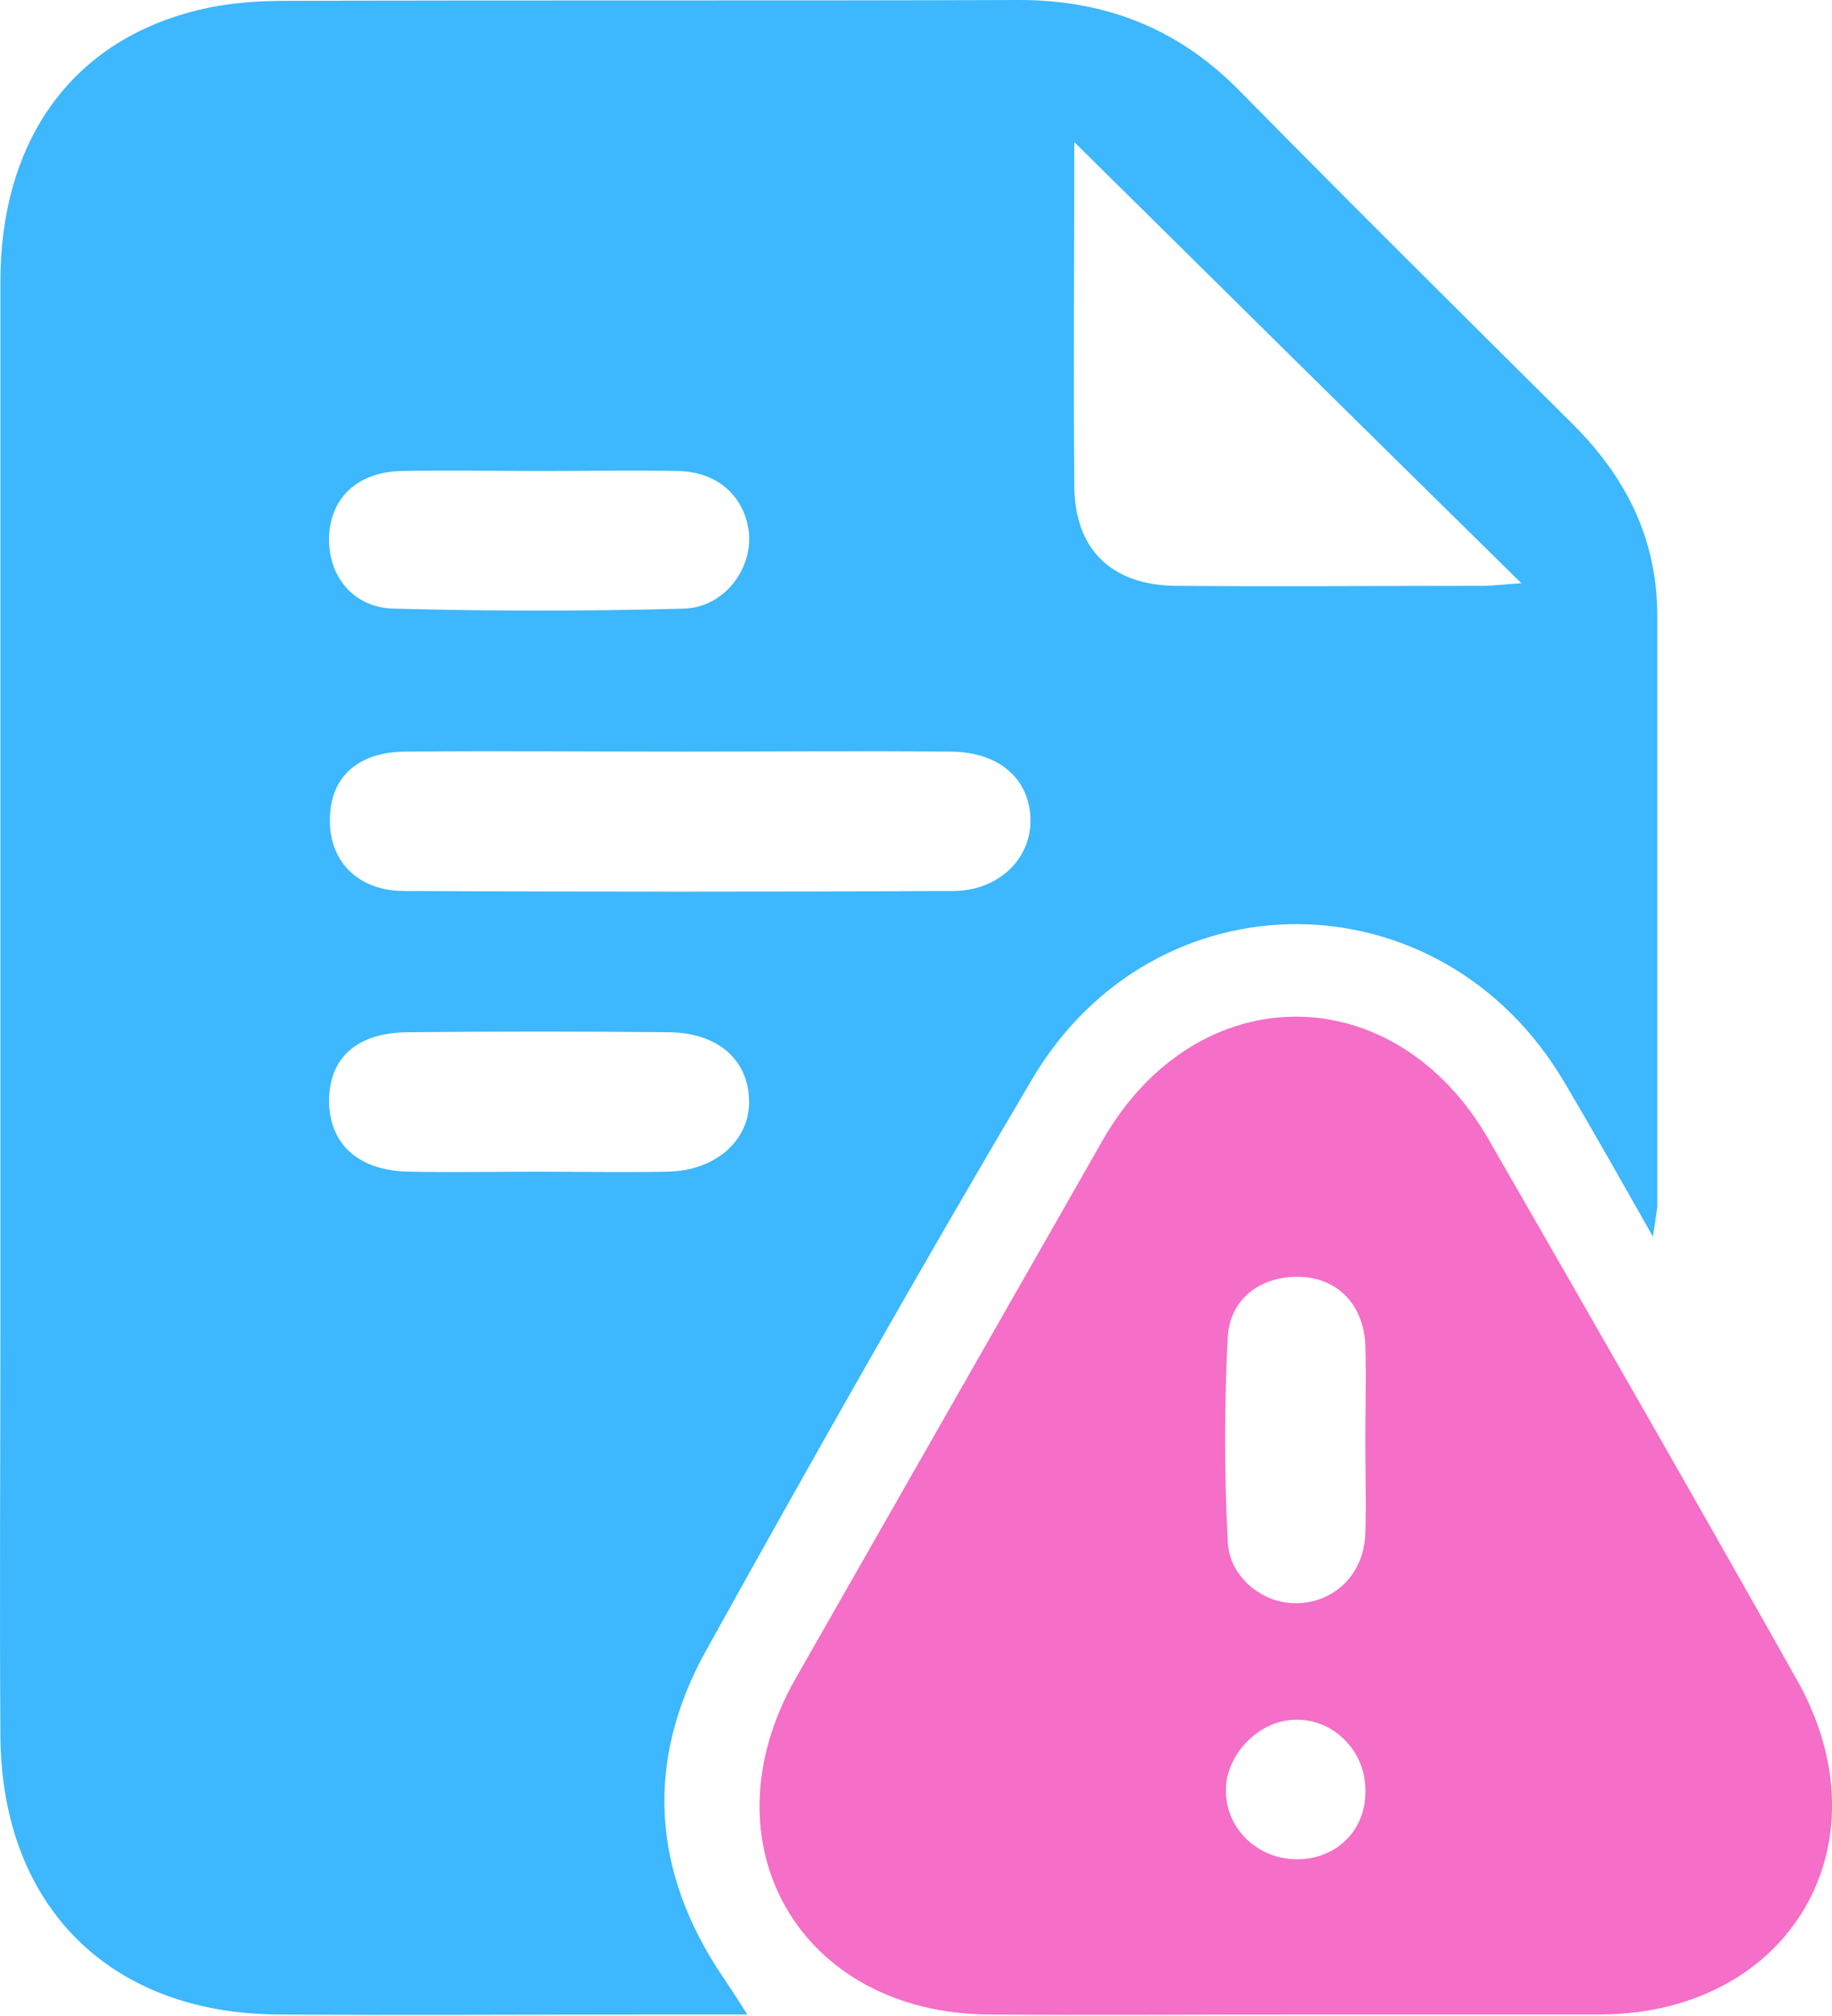 <?xml version="1.0" encoding="UTF-8"?>
<svg xmlns="http://www.w3.org/2000/svg" width="40" height="44" viewBox="0 0 40 44" fill="none">
  <path d="M36.089 26.989C35.362 25.706 34.768 24.654 34.156 23.62C31.457 19.045 25.198 19.007 22.518 23.582C20.087 27.697 17.733 31.85 15.417 36.023C14.077 38.435 14.23 40.847 15.781 43.144C15.934 43.373 16.087 43.603 16.317 43.967C15.513 43.967 14.862 43.967 14.211 43.967C11.493 43.967 8.794 43.986 6.076 43.967C2.401 43.947 0.047 41.612 0.009 37.918C-0.011 34.894 0.009 31.85 0.009 28.826C0.009 21.265 0.009 13.705 0.009 6.144C0.009 3.177 1.463 1.053 4.009 0.306C4.698 0.096 5.445 0.019 6.172 0.019C11.531 0 16.891 0.019 22.25 0C24.126 0 25.715 0.613 27.055 1.972C29.447 4.402 31.878 6.814 34.29 9.207C35.477 10.374 36.185 11.733 36.185 13.437C36.185 17.744 36.185 22.05 36.185 26.357C36.166 26.491 36.147 26.606 36.089 26.989ZM23.456 3.101C23.456 5.627 23.437 8.097 23.456 10.585C23.456 11.982 24.26 12.767 25.657 12.786C27.897 12.805 30.117 12.786 32.357 12.786C32.625 12.786 32.892 12.748 33.218 12.729C29.926 9.494 26.729 6.336 23.456 3.101ZM14.9 16.404C12.89 16.404 10.88 16.385 8.871 16.404C7.837 16.404 7.225 16.94 7.205 17.839C7.167 18.758 7.78 19.447 8.832 19.447C12.814 19.466 16.814 19.466 20.796 19.447C21.81 19.447 22.518 18.739 22.499 17.878C22.48 16.997 21.81 16.404 20.738 16.404C18.786 16.385 16.833 16.404 14.9 16.404ZM11.838 10.279C10.823 10.279 9.79 10.259 8.775 10.279C7.818 10.298 7.225 10.853 7.186 11.695C7.148 12.556 7.703 13.265 8.603 13.284C10.708 13.341 12.814 13.341 14.919 13.284C15.8 13.265 16.412 12.442 16.355 11.657C16.278 10.853 15.685 10.298 14.804 10.279C13.828 10.259 12.833 10.279 11.838 10.279ZM11.704 25.572C12.661 25.572 13.618 25.591 14.575 25.572C15.647 25.553 16.393 24.864 16.355 23.983C16.317 23.103 15.647 22.529 14.575 22.529C12.699 22.51 10.804 22.51 8.928 22.529C7.818 22.529 7.205 23.065 7.186 23.983C7.167 24.941 7.799 25.553 8.928 25.572C9.866 25.591 10.785 25.572 11.704 25.572Z" fill="#3DB7FD"></path>
  <path d="M28.3 43.967C26.06 43.967 23.84 43.986 21.6 43.967C17.466 43.947 15.322 40.234 17.37 36.636C19.61 32.712 21.849 28.788 24.089 24.864C26.156 21.285 30.462 21.304 32.511 24.883C34.769 28.807 37.009 32.712 39.229 36.655C41.258 40.234 39.095 43.928 34.98 43.967C32.759 43.967 30.539 43.967 28.3 43.967ZM29.812 31.468C29.812 30.759 29.831 30.07 29.812 29.362C29.773 28.482 29.218 27.907 28.414 27.869C27.572 27.831 26.864 28.309 26.807 29.171C26.73 30.664 26.73 32.157 26.807 33.65C26.845 34.473 27.649 35.047 28.395 34.989C29.18 34.932 29.773 34.339 29.812 33.477C29.831 32.807 29.812 32.138 29.812 31.468ZM28.261 37.535C27.457 37.554 26.73 38.339 26.768 39.124C26.787 39.947 27.496 40.598 28.357 40.579C29.218 40.559 29.85 39.909 29.812 39.028C29.793 38.186 29.084 37.497 28.261 37.535Z" fill="#F56EC7"></path>
</svg>
